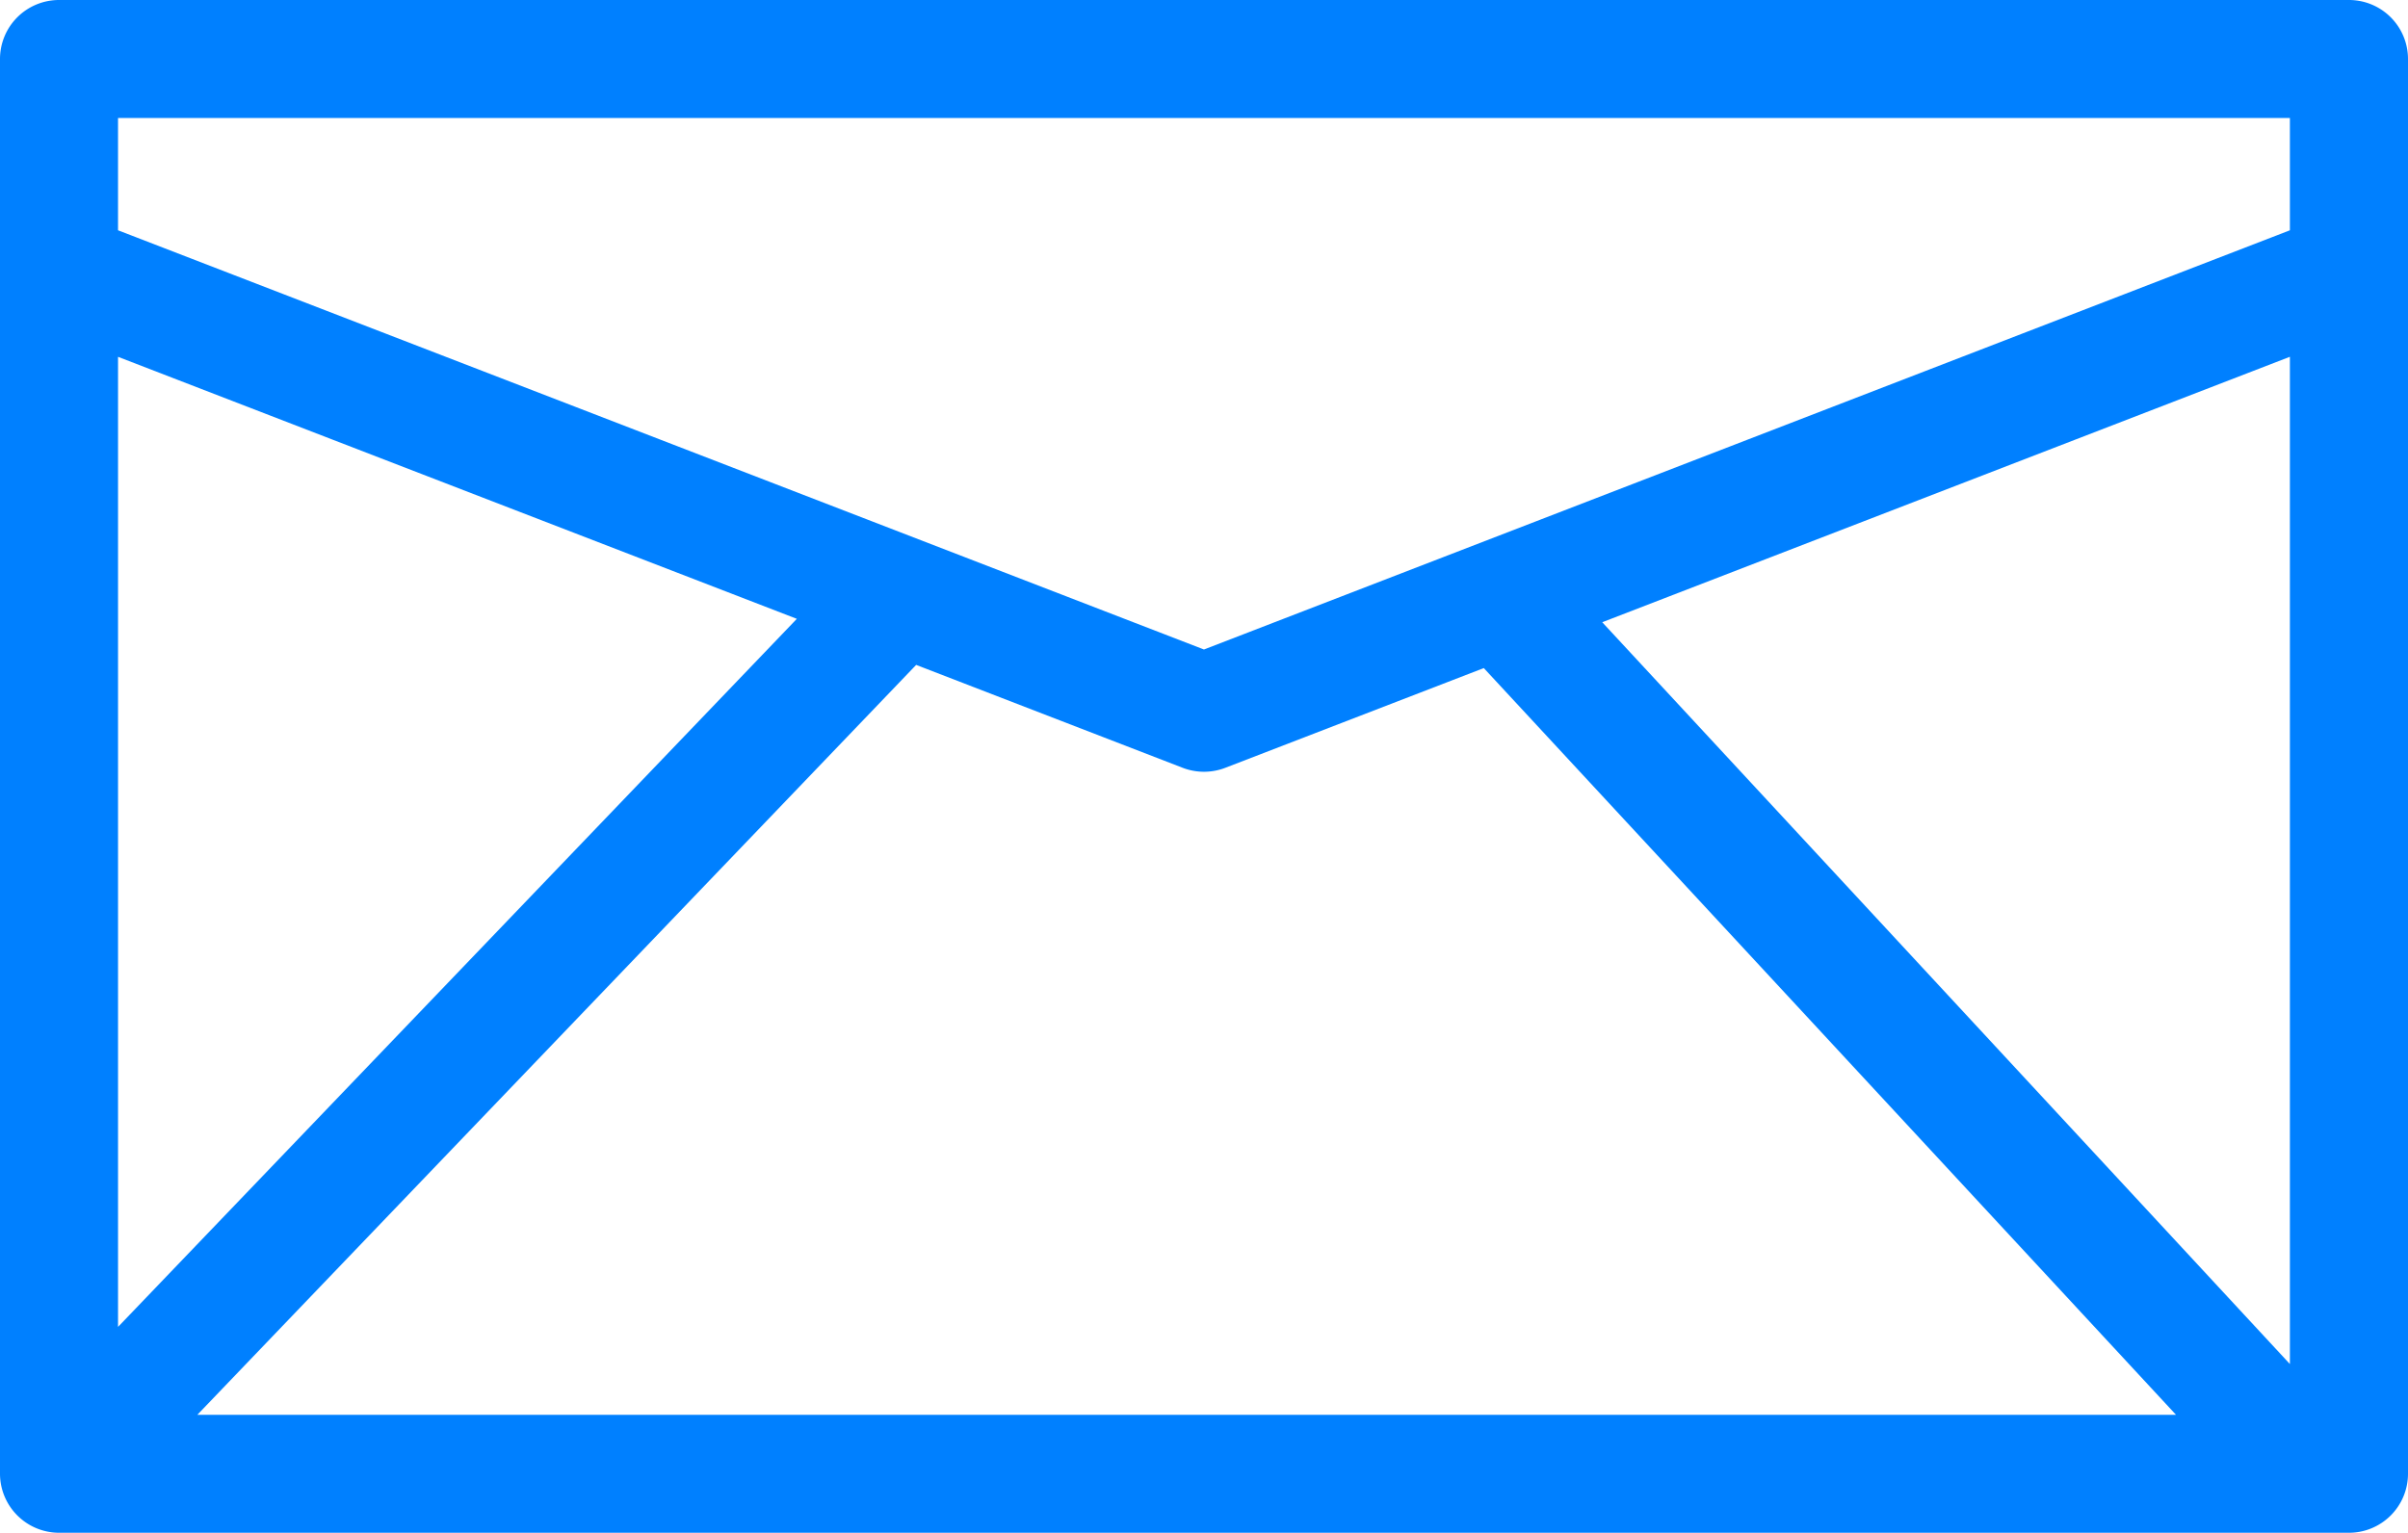 <?xml version="1.0" encoding="UTF-8"?> <svg xmlns="http://www.w3.org/2000/svg" xmlns:xlink="http://www.w3.org/1999/xlink" width="65.794" height="41.891" viewBox="0 0 65.794 41.891"><defs><clipPath id="clip-path"><rect width="65.794" height="41.891" fill="none"></rect></clipPath></defs><g id="Repeat_Grid_7" data-name="Repeat Grid 7" clip-path="url(#clip-path)"><g transform="translate(-1551.058 -844.072)"><path id="Path_717" data-name="Path 717" d="M1612.625,343.774v3.069L1582.954,358.3q-14.836-5.729-29.671-11.457v-3.069Zm-18.789,13.781,18.789,20.274V350.3Zm-40.553,19.259,18.547-19.352-18.547-7.161Zm21.807-18.093,7.284,2.813a1.624,1.624,0,0,0,1.162,0l7.064-2.726,18.913,20.408H1555.45Zm39.149-18.172h-62.568a1.613,1.613,0,0,0-1.613,1.612v38.666a1.616,1.616,0,0,0,1.613,1.613h62.569a1.613,1.613,0,0,0,1.612-1.613V342.161a1.612,1.612,0,0,0-1.612-1.612Z" transform="translate(1 503.523)" fill="#0080ff" fill-rule="evenodd"></path></g></g></svg> 